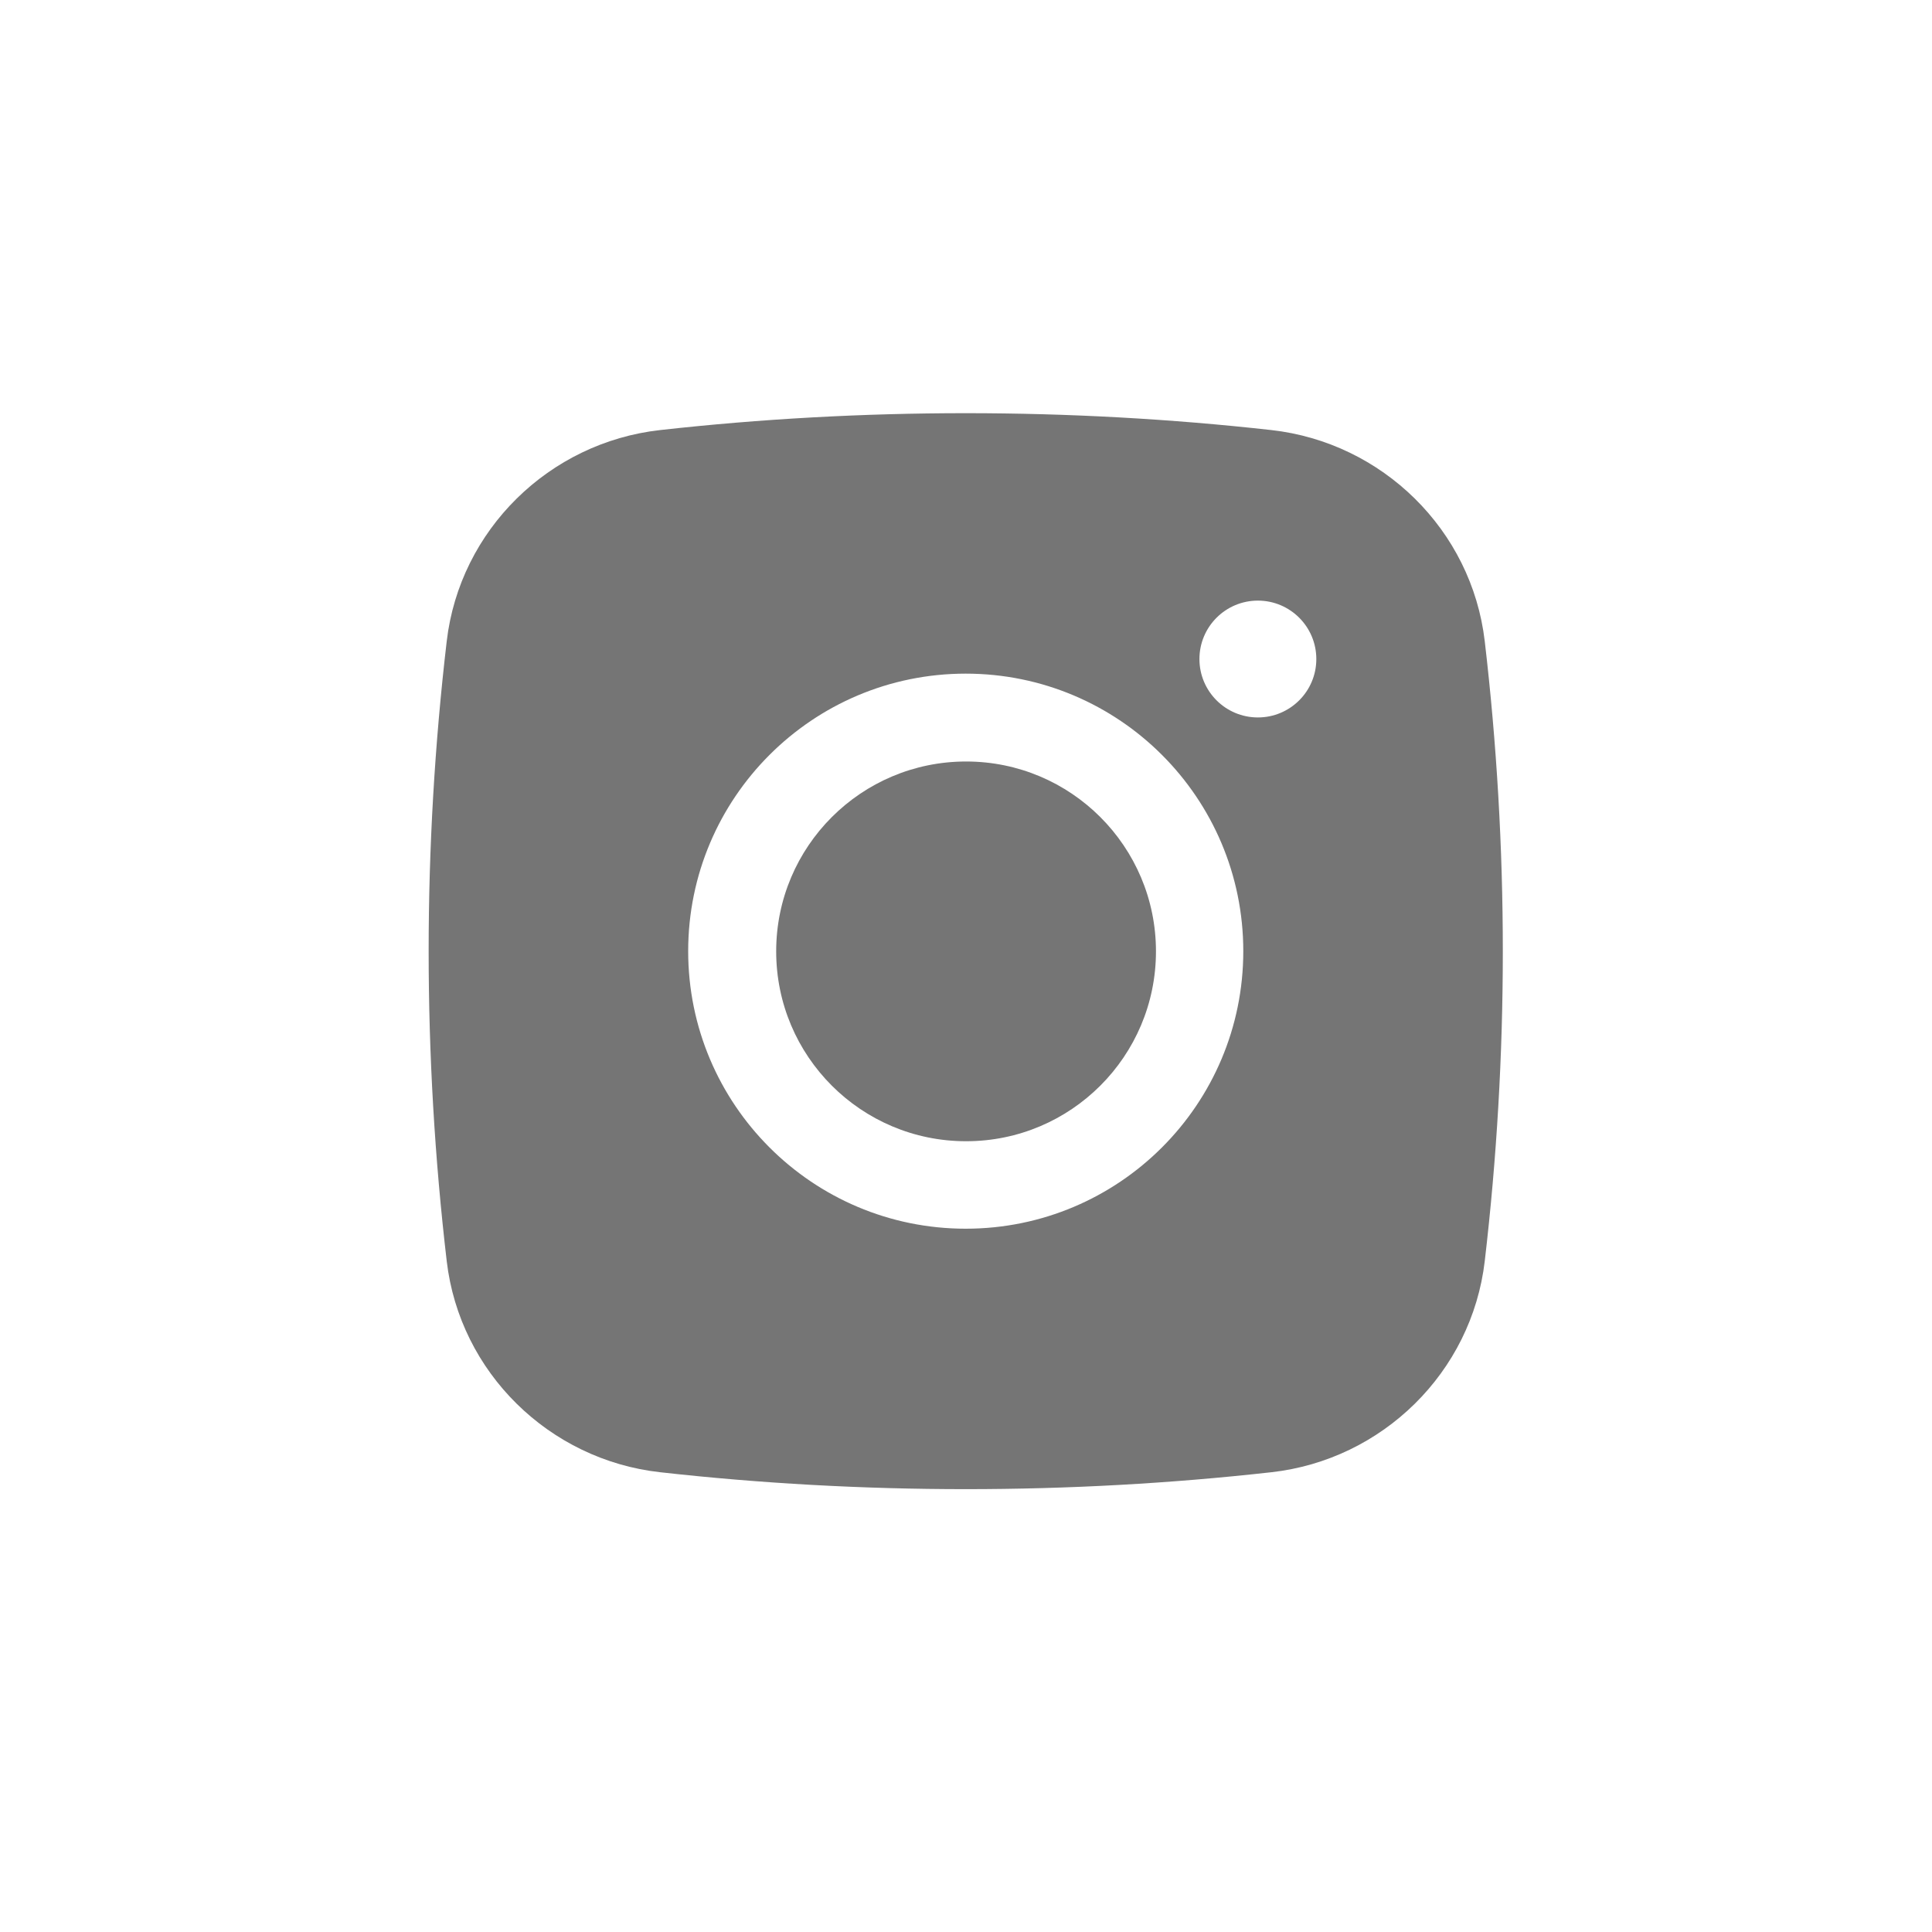 <?xml version="1.0" encoding="UTF-8"?> <svg xmlns="http://www.w3.org/2000/svg" width="40" height="40" viewBox="0 0 40 40" fill="none"> <g clip-path="url(#clip0_168_172)"> <path d="M20.002 15.766C17.83 15.766 16.07 17.526 16.07 19.697C16.07 21.868 17.83 23.628 20.002 23.628C22.173 23.628 23.933 21.868 23.933 19.697C23.933 17.526 22.173 15.766 20.002 15.766Z" fill="#757575"></path> <path fill-rule="evenodd" clip-rule="evenodd" d="M13.667 8.904C17.838 8.438 22.151 8.438 26.322 8.904C28.618 9.161 30.47 10.97 30.74 13.275C31.239 17.539 31.239 21.847 30.74 26.111C30.47 28.415 28.618 30.225 26.322 30.481C22.151 30.948 17.838 30.948 13.667 30.481C11.371 30.225 9.519 28.415 9.249 26.111C8.75 21.847 8.75 17.539 9.249 13.275C9.519 10.97 11.371 9.161 13.667 8.904ZM26.043 12.435C25.375 12.435 24.833 12.976 24.833 13.645C24.833 14.313 25.375 14.854 26.043 14.854C26.711 14.854 27.253 14.313 27.253 13.645C27.253 12.976 26.711 12.435 26.043 12.435ZM14.248 19.693C14.248 16.52 16.821 13.947 19.994 13.947C23.168 13.947 25.741 16.52 25.741 19.693C25.741 22.866 23.168 25.439 19.994 25.439C16.821 25.439 14.248 22.866 14.248 19.693Z" fill="#757575"></path> </g> <defs> <clipPath id="clip0_168_172"> <rect width="30" height="30" fill="white" transform="translate(5 5)"></rect> </clipPath> </defs> </svg> 